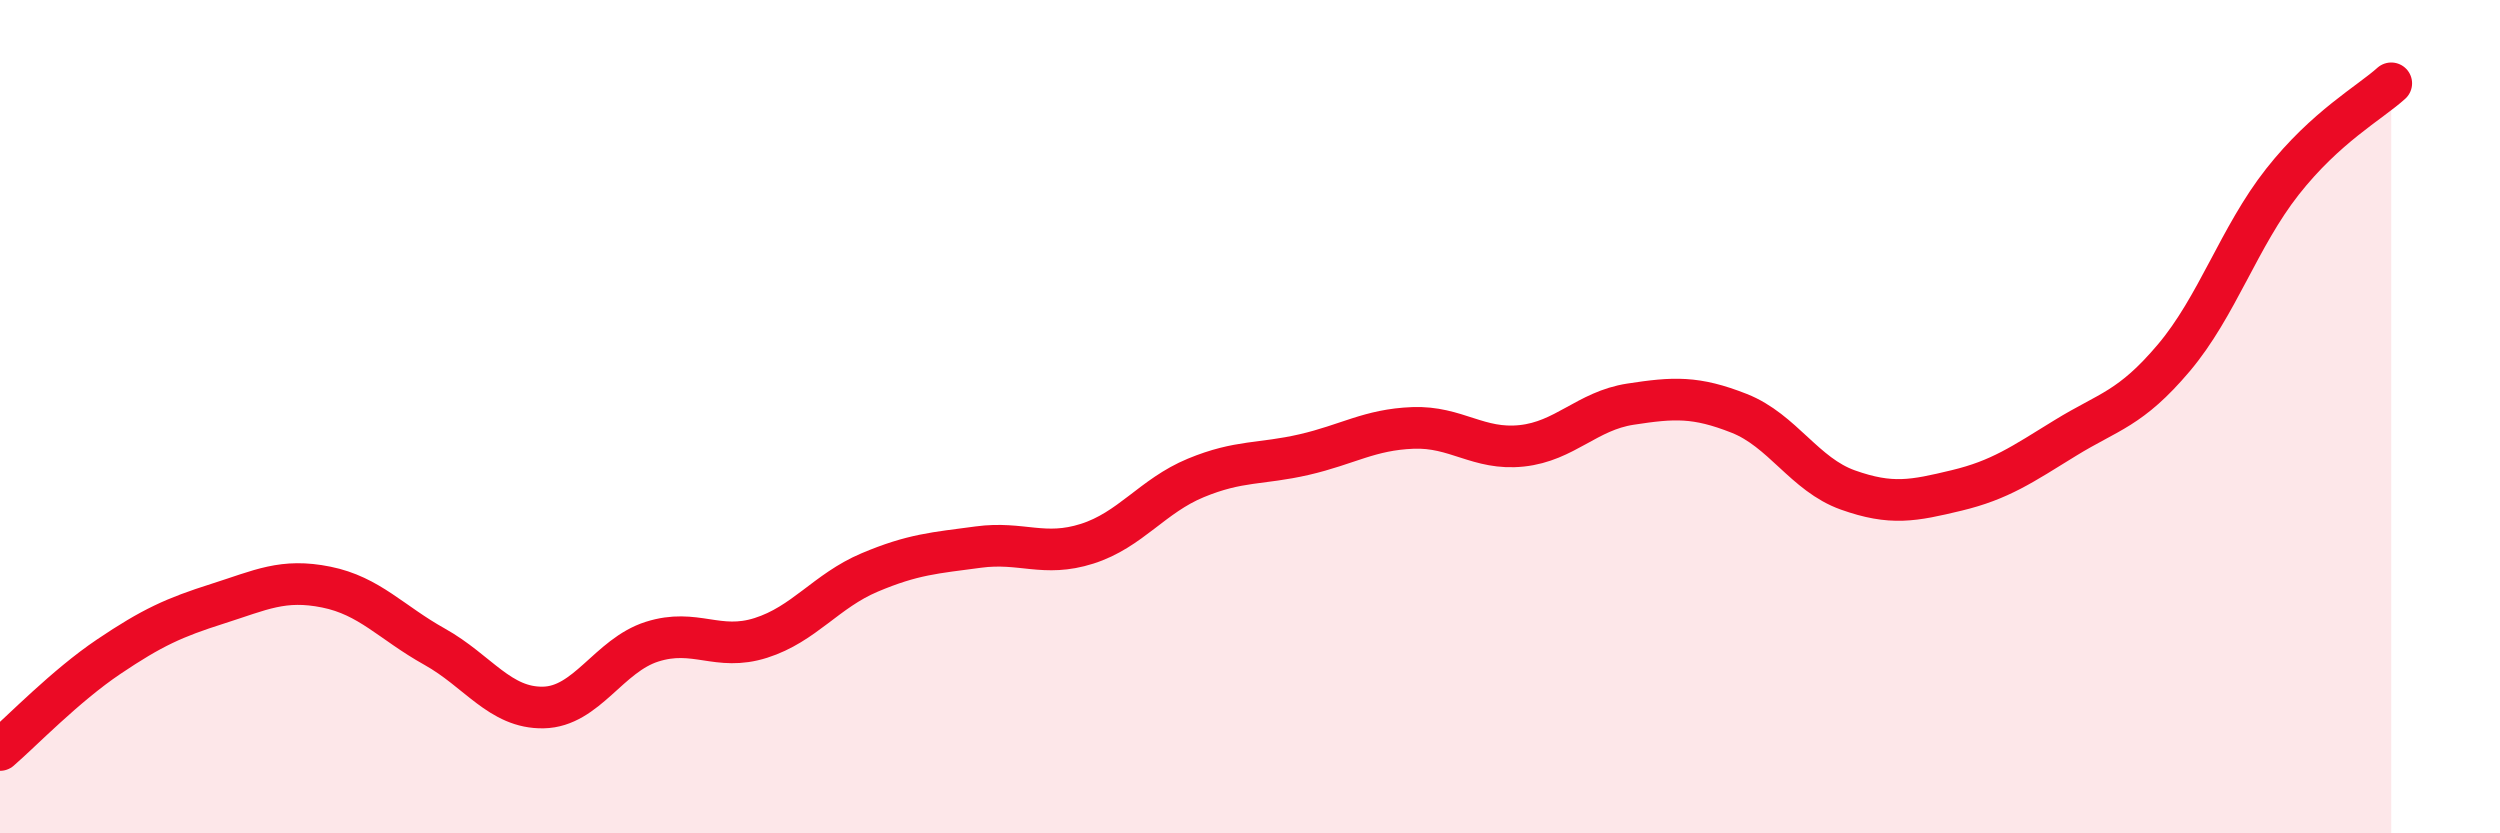 
    <svg width="60" height="20" viewBox="0 0 60 20" xmlns="http://www.w3.org/2000/svg">
      <path
        d="M 0,18 C 0.52,17.55 1.57,16.46 2.61,15.76 C 3.65,15.06 4.18,14.82 5.22,14.49 C 6.26,14.16 6.79,13.88 7.83,14.09 C 8.87,14.3 9.39,14.94 10.43,15.52 C 11.47,16.1 12,17 13.04,16.98 C 14.08,16.96 14.61,15.73 15.65,15.4 C 16.69,15.07 17.22,15.64 18.26,15.31 C 19.3,14.98 19.83,14.18 20.87,13.74 C 21.91,13.3 22.44,13.27 23.48,13.13 C 24.52,12.99 25.05,13.38 26.09,13.05 C 27.13,12.72 27.66,11.9 28.7,11.47 C 29.74,11.04 30.26,11.15 31.3,10.91 C 32.34,10.67 32.87,10.31 33.91,10.27 C 34.95,10.23 35.48,10.81 36.52,10.7 C 37.56,10.59 38.09,9.86 39.13,9.7 C 40.17,9.54 40.7,9.51 41.74,9.92 C 42.78,10.33 43.31,11.39 44.35,11.76 C 45.39,12.13 45.92,12.02 46.96,11.77 C 48,11.52 48.53,11.15 49.57,10.51 C 50.61,9.87 51.13,9.82 52.17,8.59 C 53.21,7.36 53.74,5.68 54.78,4.36 C 55.82,3.04 56.87,2.47 57.39,2L57.39 20L0 20Z"
        fill="#EB0A25"
        opacity="0.1"
        stroke-linecap="round"
        stroke-linejoin="round"
      />
      <path
        d="M 0,18 C 0.52,17.55 1.57,16.46 2.61,15.76 C 3.65,15.06 4.18,14.82 5.22,14.49 C 6.26,14.16 6.79,13.88 7.83,14.09 C 8.87,14.3 9.39,14.94 10.43,15.52 C 11.47,16.1 12,17 13.04,16.98 C 14.08,16.96 14.61,15.73 15.65,15.4 C 16.69,15.07 17.22,15.64 18.26,15.31 C 19.3,14.98 19.83,14.18 20.87,13.74 C 21.91,13.3 22.44,13.27 23.48,13.13 C 24.52,12.99 25.05,13.38 26.09,13.05 C 27.13,12.72 27.66,11.9 28.7,11.47 C 29.74,11.04 30.26,11.15 31.3,10.91 C 32.34,10.67 32.87,10.31 33.91,10.27 C 34.95,10.23 35.48,10.81 36.52,10.7 C 37.56,10.59 38.09,9.86 39.13,9.7 C 40.17,9.54 40.7,9.51 41.74,9.92 C 42.78,10.33 43.31,11.39 44.35,11.76 C 45.39,12.13 45.92,12.02 46.96,11.77 C 48,11.52 48.53,11.15 49.57,10.51 C 50.61,9.87 51.13,9.82 52.17,8.59 C 53.21,7.36 53.74,5.68 54.78,4.36 C 55.82,3.04 56.87,2.47 57.39,2"
        stroke="#EB0A25"
        stroke-width="1"
        fill="none"
        stroke-linecap="round"
        stroke-linejoin="round"
      />
    </svg>
  